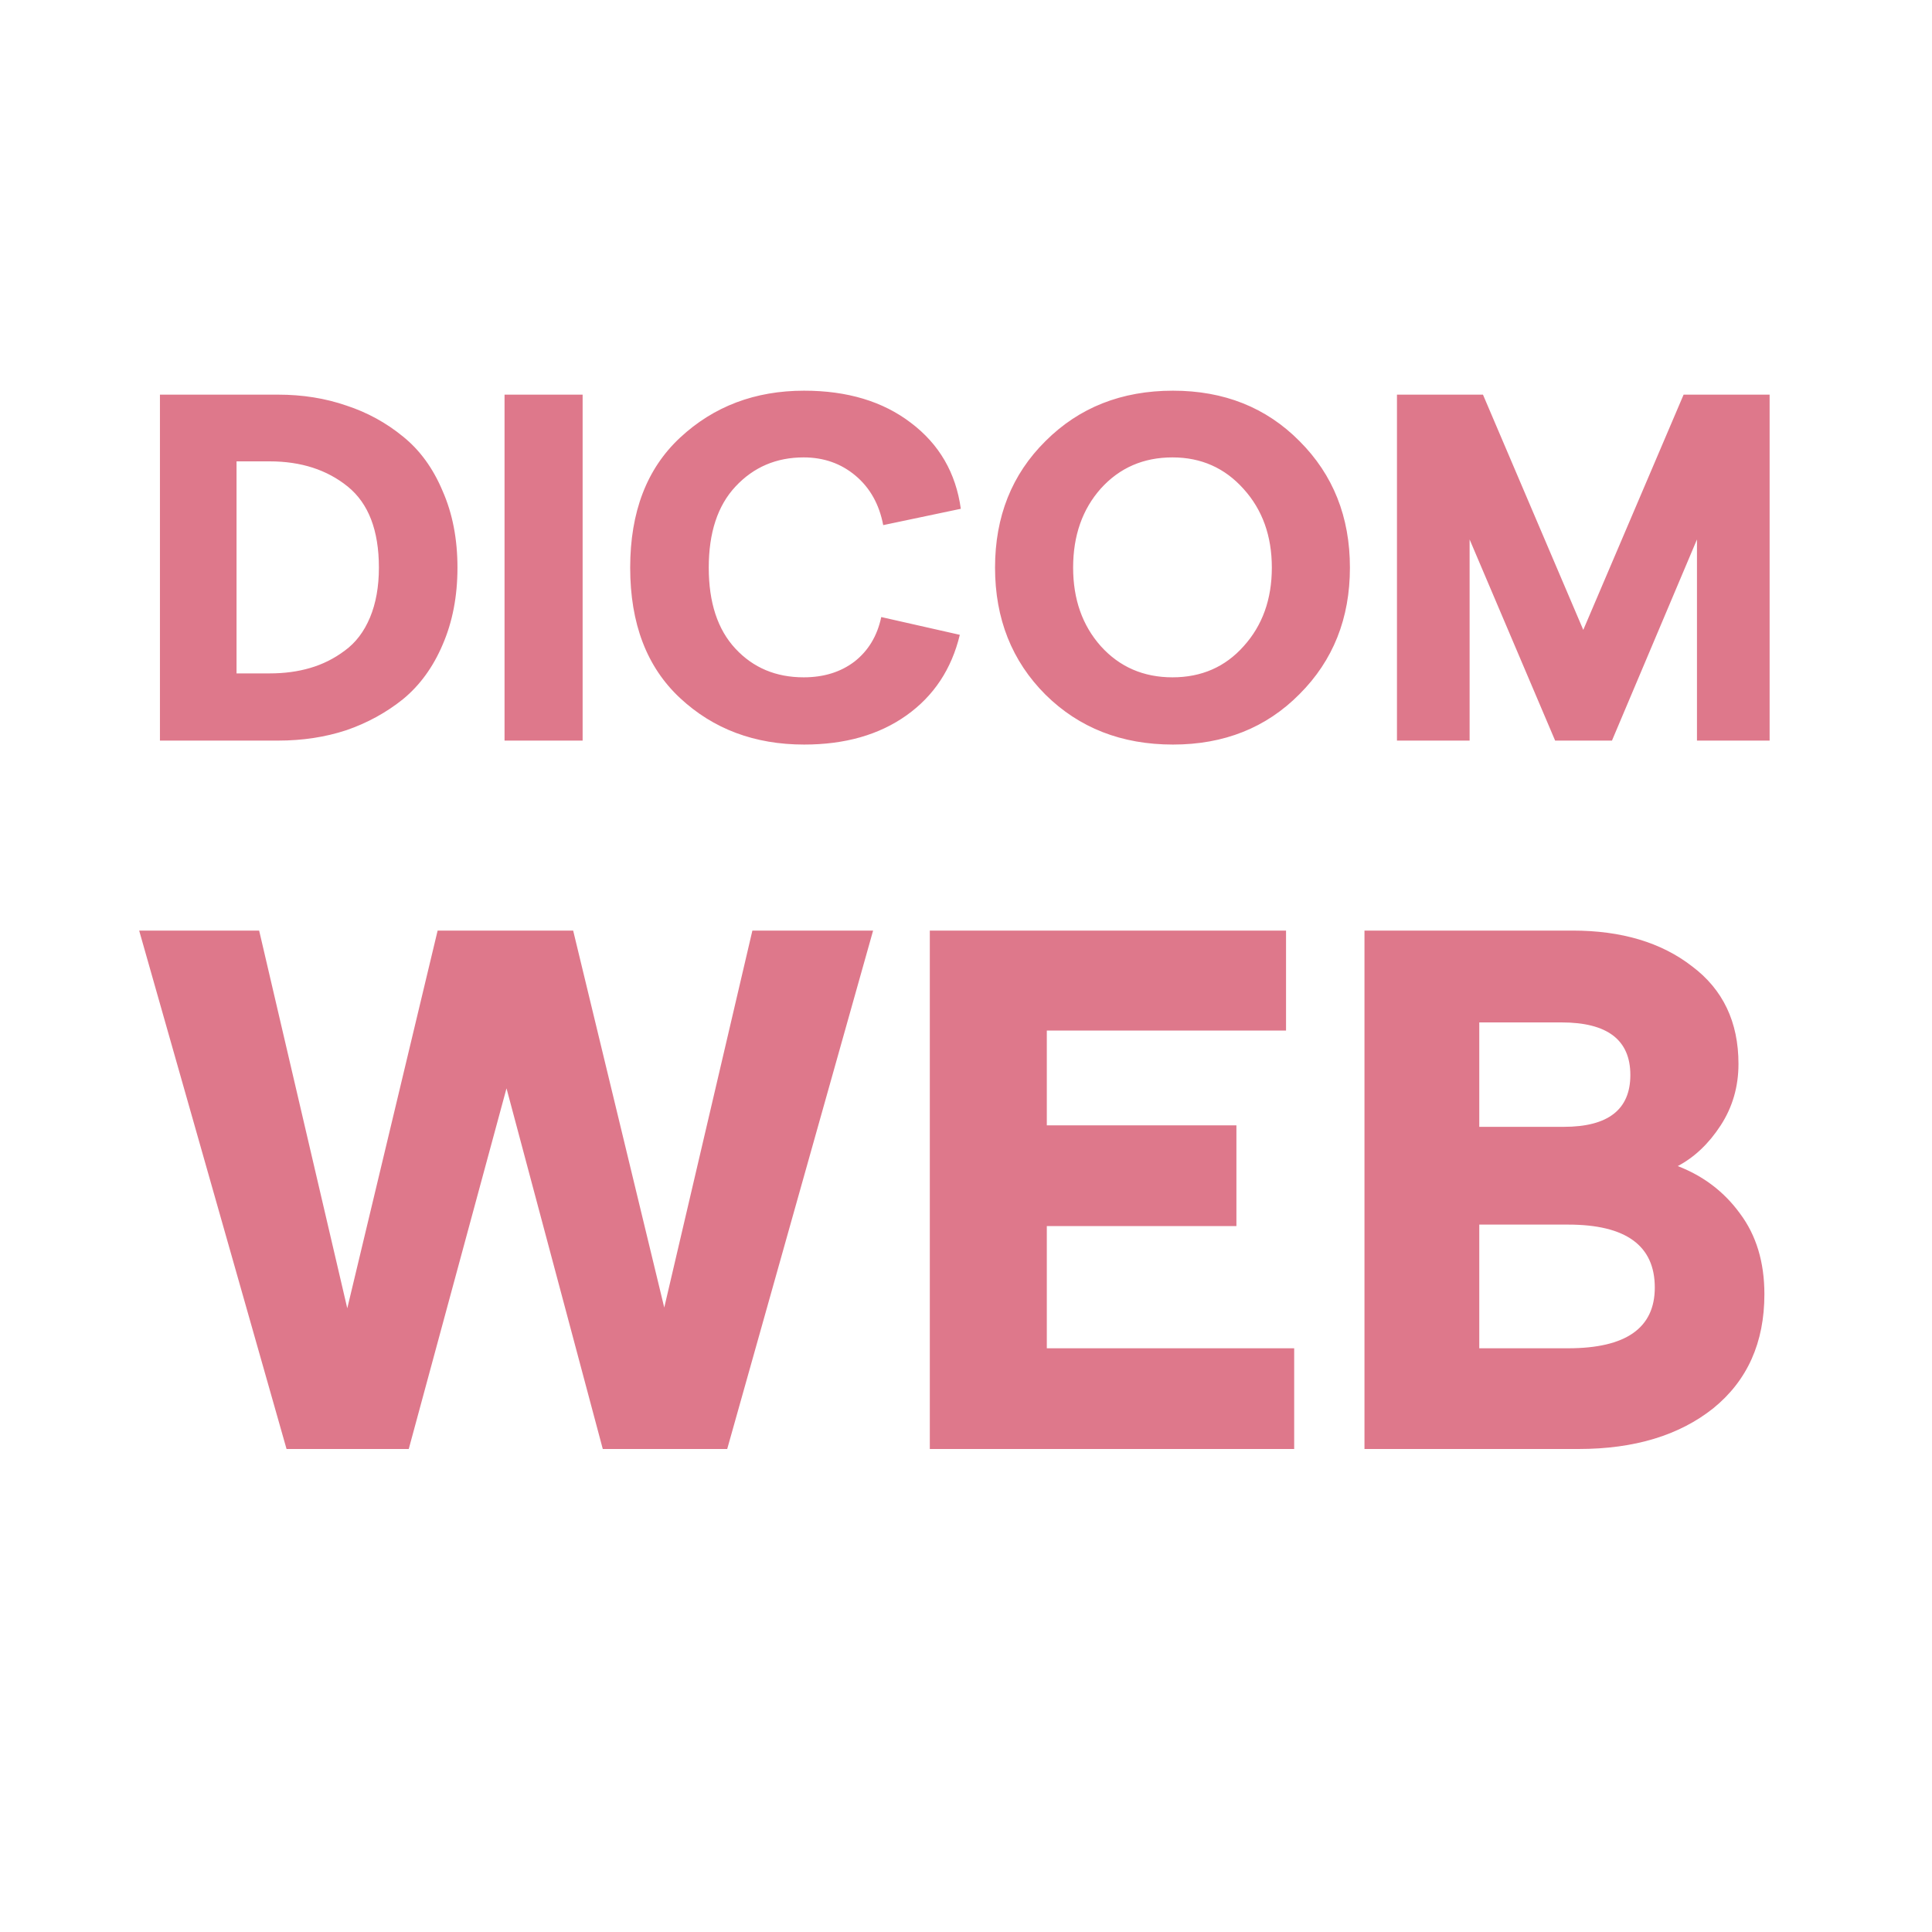 <svg width="60" height="60" viewBox="0 0 60 60" fill="none" xmlns="http://www.w3.org/2000/svg">
<path d="M4.967 23V12.256H8.635C9.393 12.256 10.099 12.368 10.754 12.594C11.408 12.808 11.997 13.131 12.519 13.56C13.04 13.98 13.45 14.543 13.746 15.249C14.053 15.945 14.207 16.738 14.207 17.628C14.207 18.518 14.053 19.316 13.746 20.022C13.45 20.718 13.04 21.281 12.519 21.711C11.997 22.13 11.408 22.453 10.754 22.678C10.099 22.893 9.393 23 8.635 23H4.967ZM7.346 20.913H8.374C8.835 20.913 9.254 20.856 9.633 20.744C10.022 20.631 10.38 20.452 10.707 20.206C11.045 19.961 11.306 19.618 11.49 19.178C11.674 18.738 11.767 18.221 11.767 17.628C11.767 16.472 11.444 15.633 10.8 15.111C10.155 14.589 9.347 14.328 8.374 14.328H7.346V20.913ZM15.669 23V12.256H18.094V23H15.669ZM24.973 23.123C23.439 23.123 22.154 22.642 21.121 21.68C20.087 20.718 19.571 19.367 19.571 17.628C19.571 15.899 20.087 14.553 21.121 13.591C22.165 12.619 23.449 12.133 24.973 12.133C26.314 12.133 27.419 12.466 28.289 13.131C29.169 13.796 29.685 14.686 29.839 15.801L27.429 16.308C27.306 15.663 27.02 15.152 26.57 14.773C26.119 14.394 25.582 14.205 24.958 14.205C24.109 14.205 23.403 14.507 22.84 15.111C22.287 15.704 22.011 16.543 22.011 17.628C22.011 18.713 22.287 19.552 22.84 20.145C23.392 20.739 24.099 21.035 24.958 21.035C25.582 21.035 26.109 20.872 26.539 20.544C26.969 20.206 27.245 19.746 27.368 19.163L29.808 19.715C29.552 20.779 29 21.613 28.151 22.217C27.301 22.821 26.242 23.123 24.973 23.123ZM36.428 23.123C34.832 23.123 33.512 22.606 32.468 21.573C31.424 20.529 30.902 19.214 30.902 17.628C30.902 16.042 31.424 14.732 32.468 13.699C33.512 12.655 34.832 12.133 36.428 12.133C38.014 12.133 39.324 12.655 40.357 13.699C41.401 14.742 41.923 16.052 41.923 17.628C41.923 19.204 41.401 20.514 40.357 21.557C39.324 22.601 38.014 23.123 36.428 23.123ZM34.187 20.068C34.77 20.713 35.512 21.035 36.413 21.035C37.313 21.035 38.05 20.713 38.623 20.068C39.206 19.424 39.498 18.61 39.498 17.628C39.498 16.646 39.206 15.832 38.623 15.187C38.039 14.533 37.303 14.205 36.413 14.205C35.512 14.205 34.77 14.527 34.187 15.172C33.614 15.817 33.327 16.635 33.327 17.628C33.327 18.61 33.614 19.424 34.187 20.068ZM43.384 23V12.256H46.055L49.17 19.562L52.286 12.256H54.957V23H52.701V16.753L50.061 23H48.296L45.64 16.753V23H43.384ZM8.899 45L4.322 28.9H8.048L10.785 40.63L13.591 28.9H17.8L20.629 40.607L23.366 28.9H27.115L22.584 45H18.72L15.73 33.799L12.694 45H8.899ZM28.876 45V28.9H39.939V32.005H32.51V34.949H38.398V38.077H32.51V41.872H40.192V45H28.876ZM42.375 45V28.9H48.838C50.356 28.9 51.59 29.268 52.541 30.004C53.507 30.725 53.99 31.737 53.99 33.04C53.99 33.745 53.806 34.382 53.438 34.949C53.07 35.516 52.625 35.938 52.104 36.214C52.901 36.521 53.545 37.011 54.036 37.686C54.542 38.361 54.795 39.196 54.795 40.193C54.795 41.696 54.266 42.876 53.208 43.735C52.15 44.578 50.754 45 49.022 45H42.375ZM45.94 34.995H48.562C49.942 34.995 50.632 34.458 50.632 33.385C50.632 32.296 49.919 31.752 48.493 31.752H45.94V34.995ZM45.94 41.872H48.7C50.494 41.872 51.391 41.243 51.391 39.986C51.391 38.683 50.494 38.031 48.7 38.031H45.94V41.872Z" fill="#DE788B"/>
</svg>
